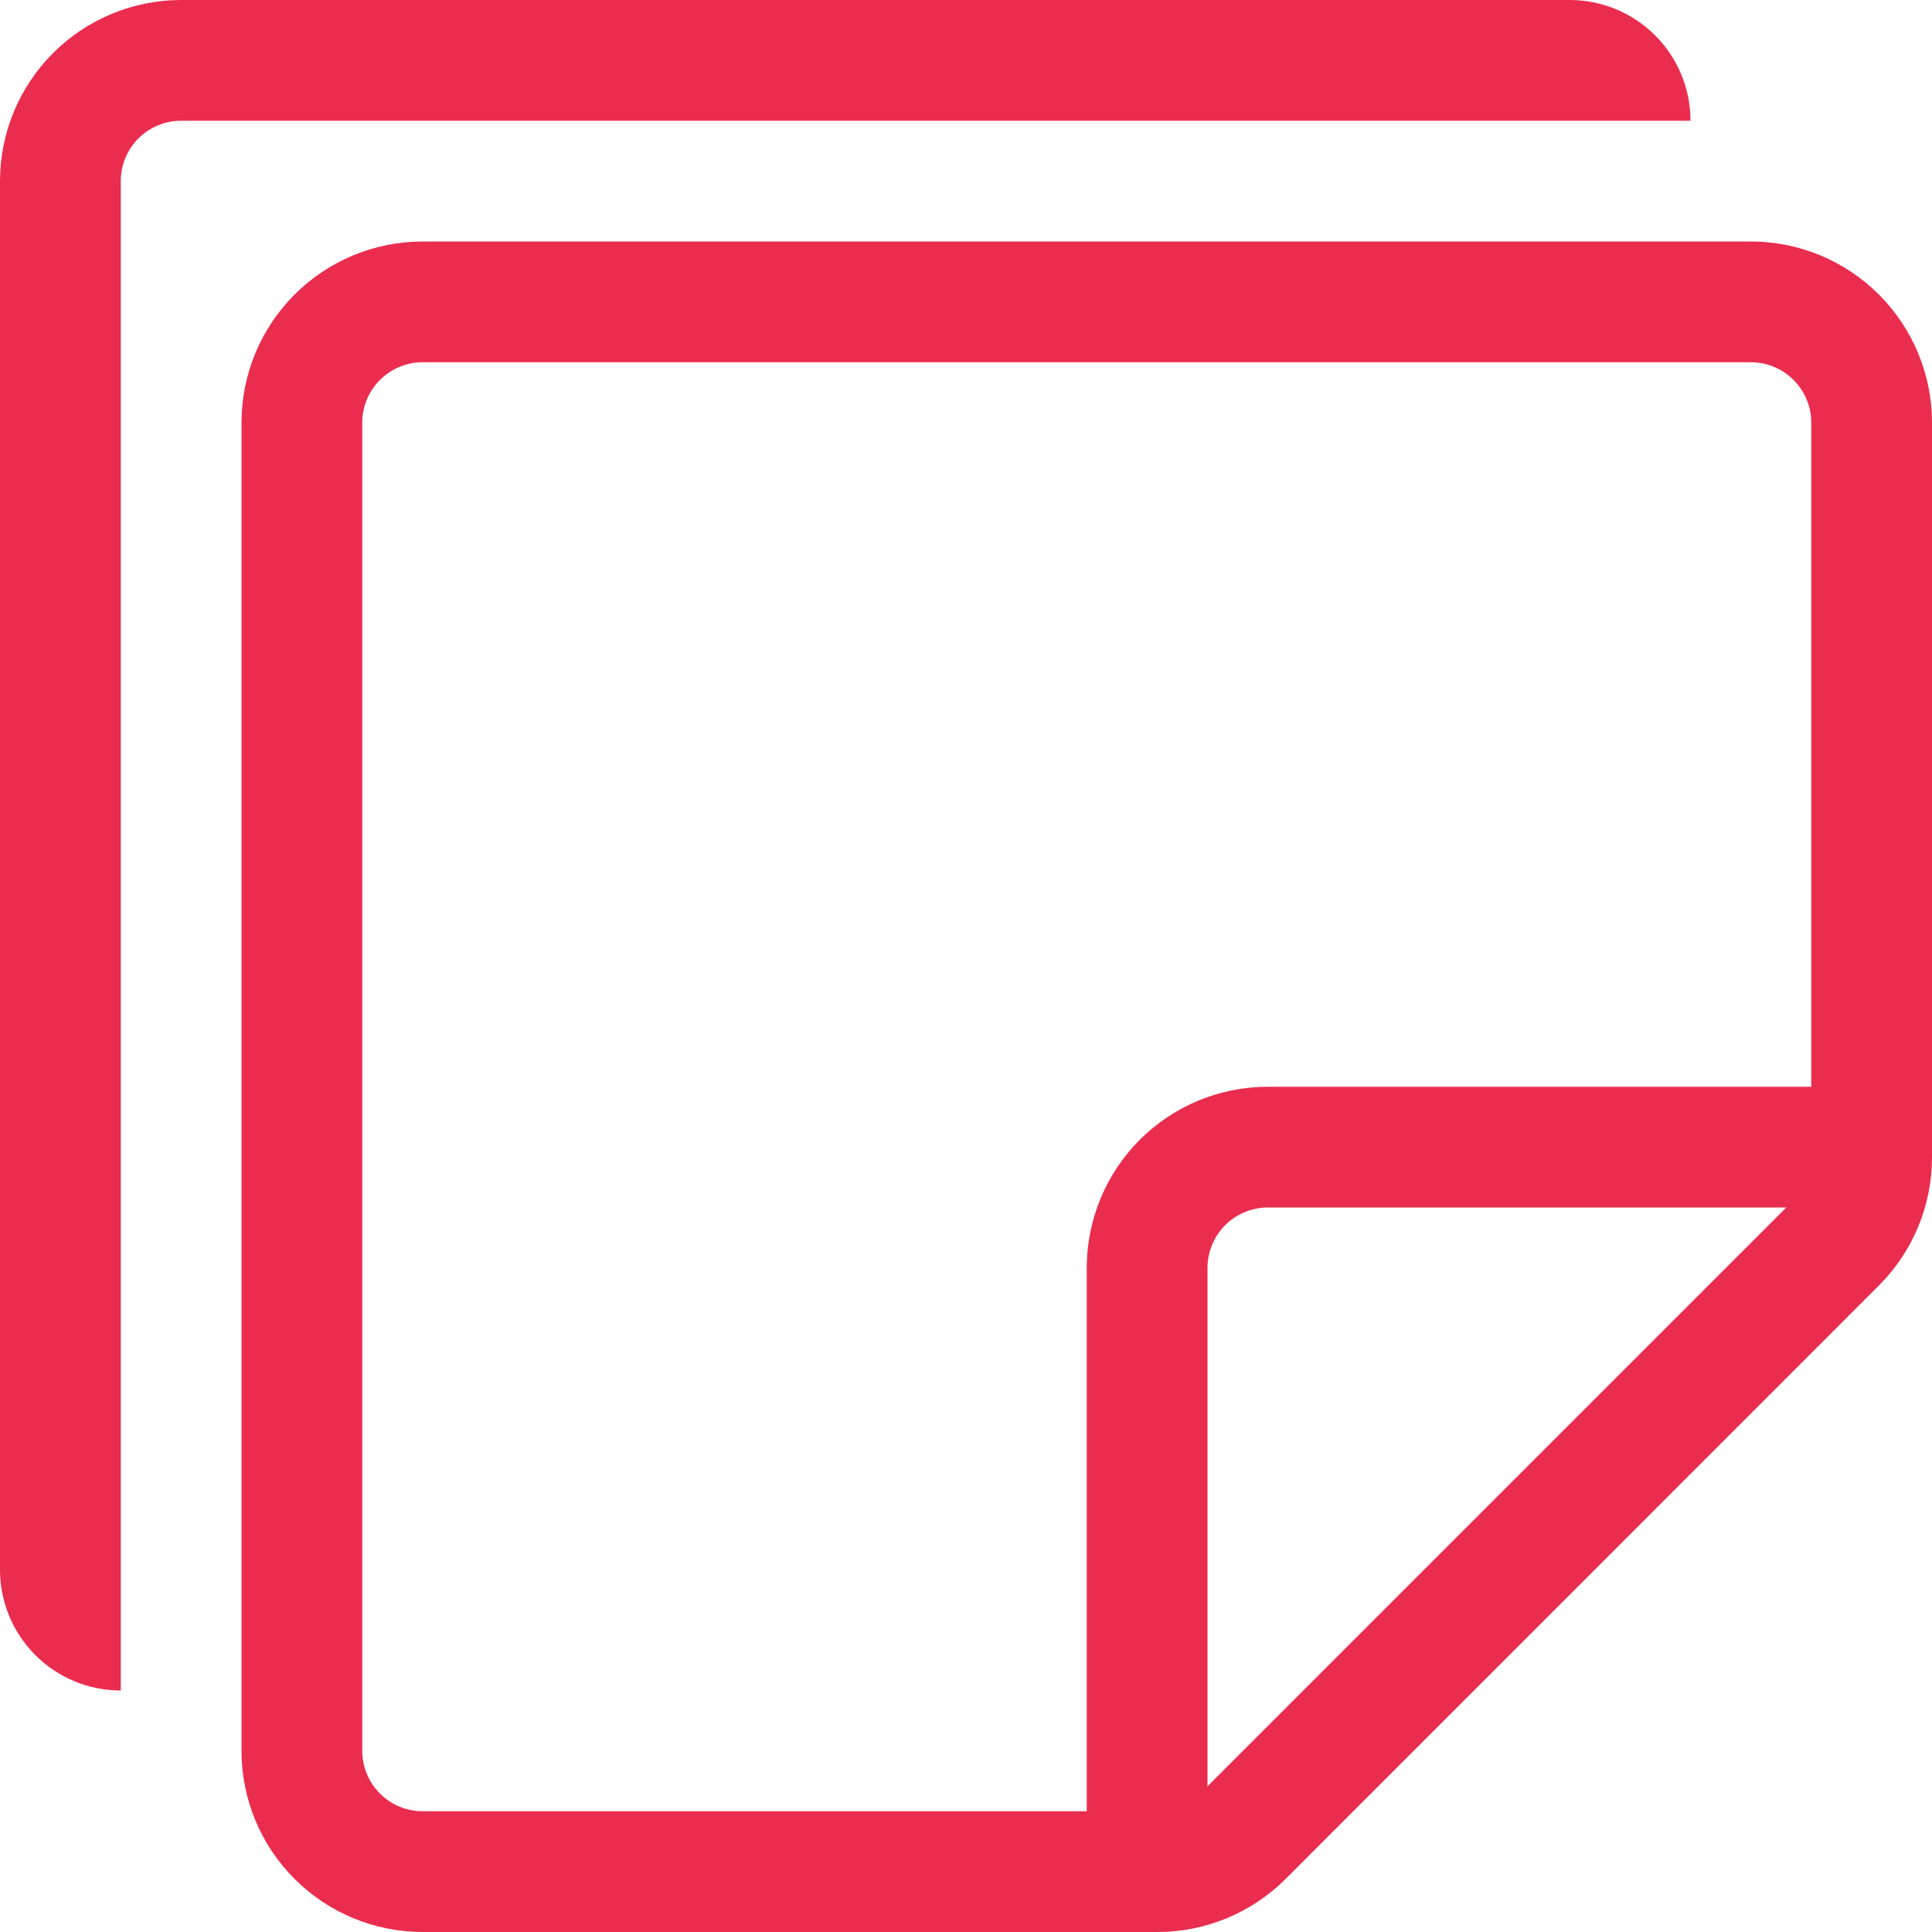 <svg width="36" height="36" viewBox="0 0 36 36" fill="none" xmlns="http://www.w3.org/2000/svg">
<path fill-rule="evenodd" clip-rule="evenodd" d="M0 3.375C0 2.48 0.356 1.621 0.989 0.989C1.621 0.356 2.48 0 3.375 0L29.25 0C29.847 0 30.419 0.237 30.841 0.659C31.263 1.081 31.5 1.653 31.5 2.25H3.375C3.077 2.25 2.79 2.369 2.579 2.579C2.369 2.79 2.25 3.077 2.25 3.375V31.5C1.653 31.5 1.081 31.263 0.659 30.841C0.237 30.419 0 29.847 0 29.25L0 3.375Z" fill="#EA2D4F"/>
<path fill-rule="evenodd" clip-rule="evenodd" d="M4.5 7.875C4.5 6.98 4.856 6.121 5.489 5.489C6.121 4.856 6.98 4.5 7.875 4.5H32.625C33.52 4.5 34.379 4.856 35.011 5.489C35.644 6.121 36 6.98 36 7.875V21.569C35.999 22.464 35.643 23.322 35.01 23.954L23.954 35.013C23.321 35.645 22.463 36 21.569 36H7.875C6.98 36 6.121 35.644 5.489 35.011C4.856 34.379 4.5 33.52 4.5 32.625V7.875ZM7.875 6.75C7.577 6.75 7.29 6.869 7.08 7.08C6.869 7.29 6.75 7.577 6.75 7.875V32.625C6.75 32.923 6.869 33.209 7.08 33.42C7.29 33.632 7.577 33.75 7.875 33.75H21.569C21.867 33.75 22.152 33.632 22.363 33.422L33.422 22.363C33.632 22.152 33.75 21.867 33.75 21.569V7.875C33.75 7.577 33.632 7.29 33.42 7.08C33.209 6.869 32.923 6.75 32.625 6.75H7.875Z" fill="#EA2D4F"/>
<path fill-rule="evenodd" clip-rule="evenodd" d="M23.625 22.5C23.327 22.5 23.041 22.619 22.829 22.829C22.619 23.041 22.5 23.327 22.5 23.625V34.875H20.25V23.625C20.25 22.73 20.606 21.871 21.238 21.238C21.871 20.606 22.73 20.25 23.625 20.25H34.875V22.5H23.625Z" fill="#EA2D4F"/>
</svg>
